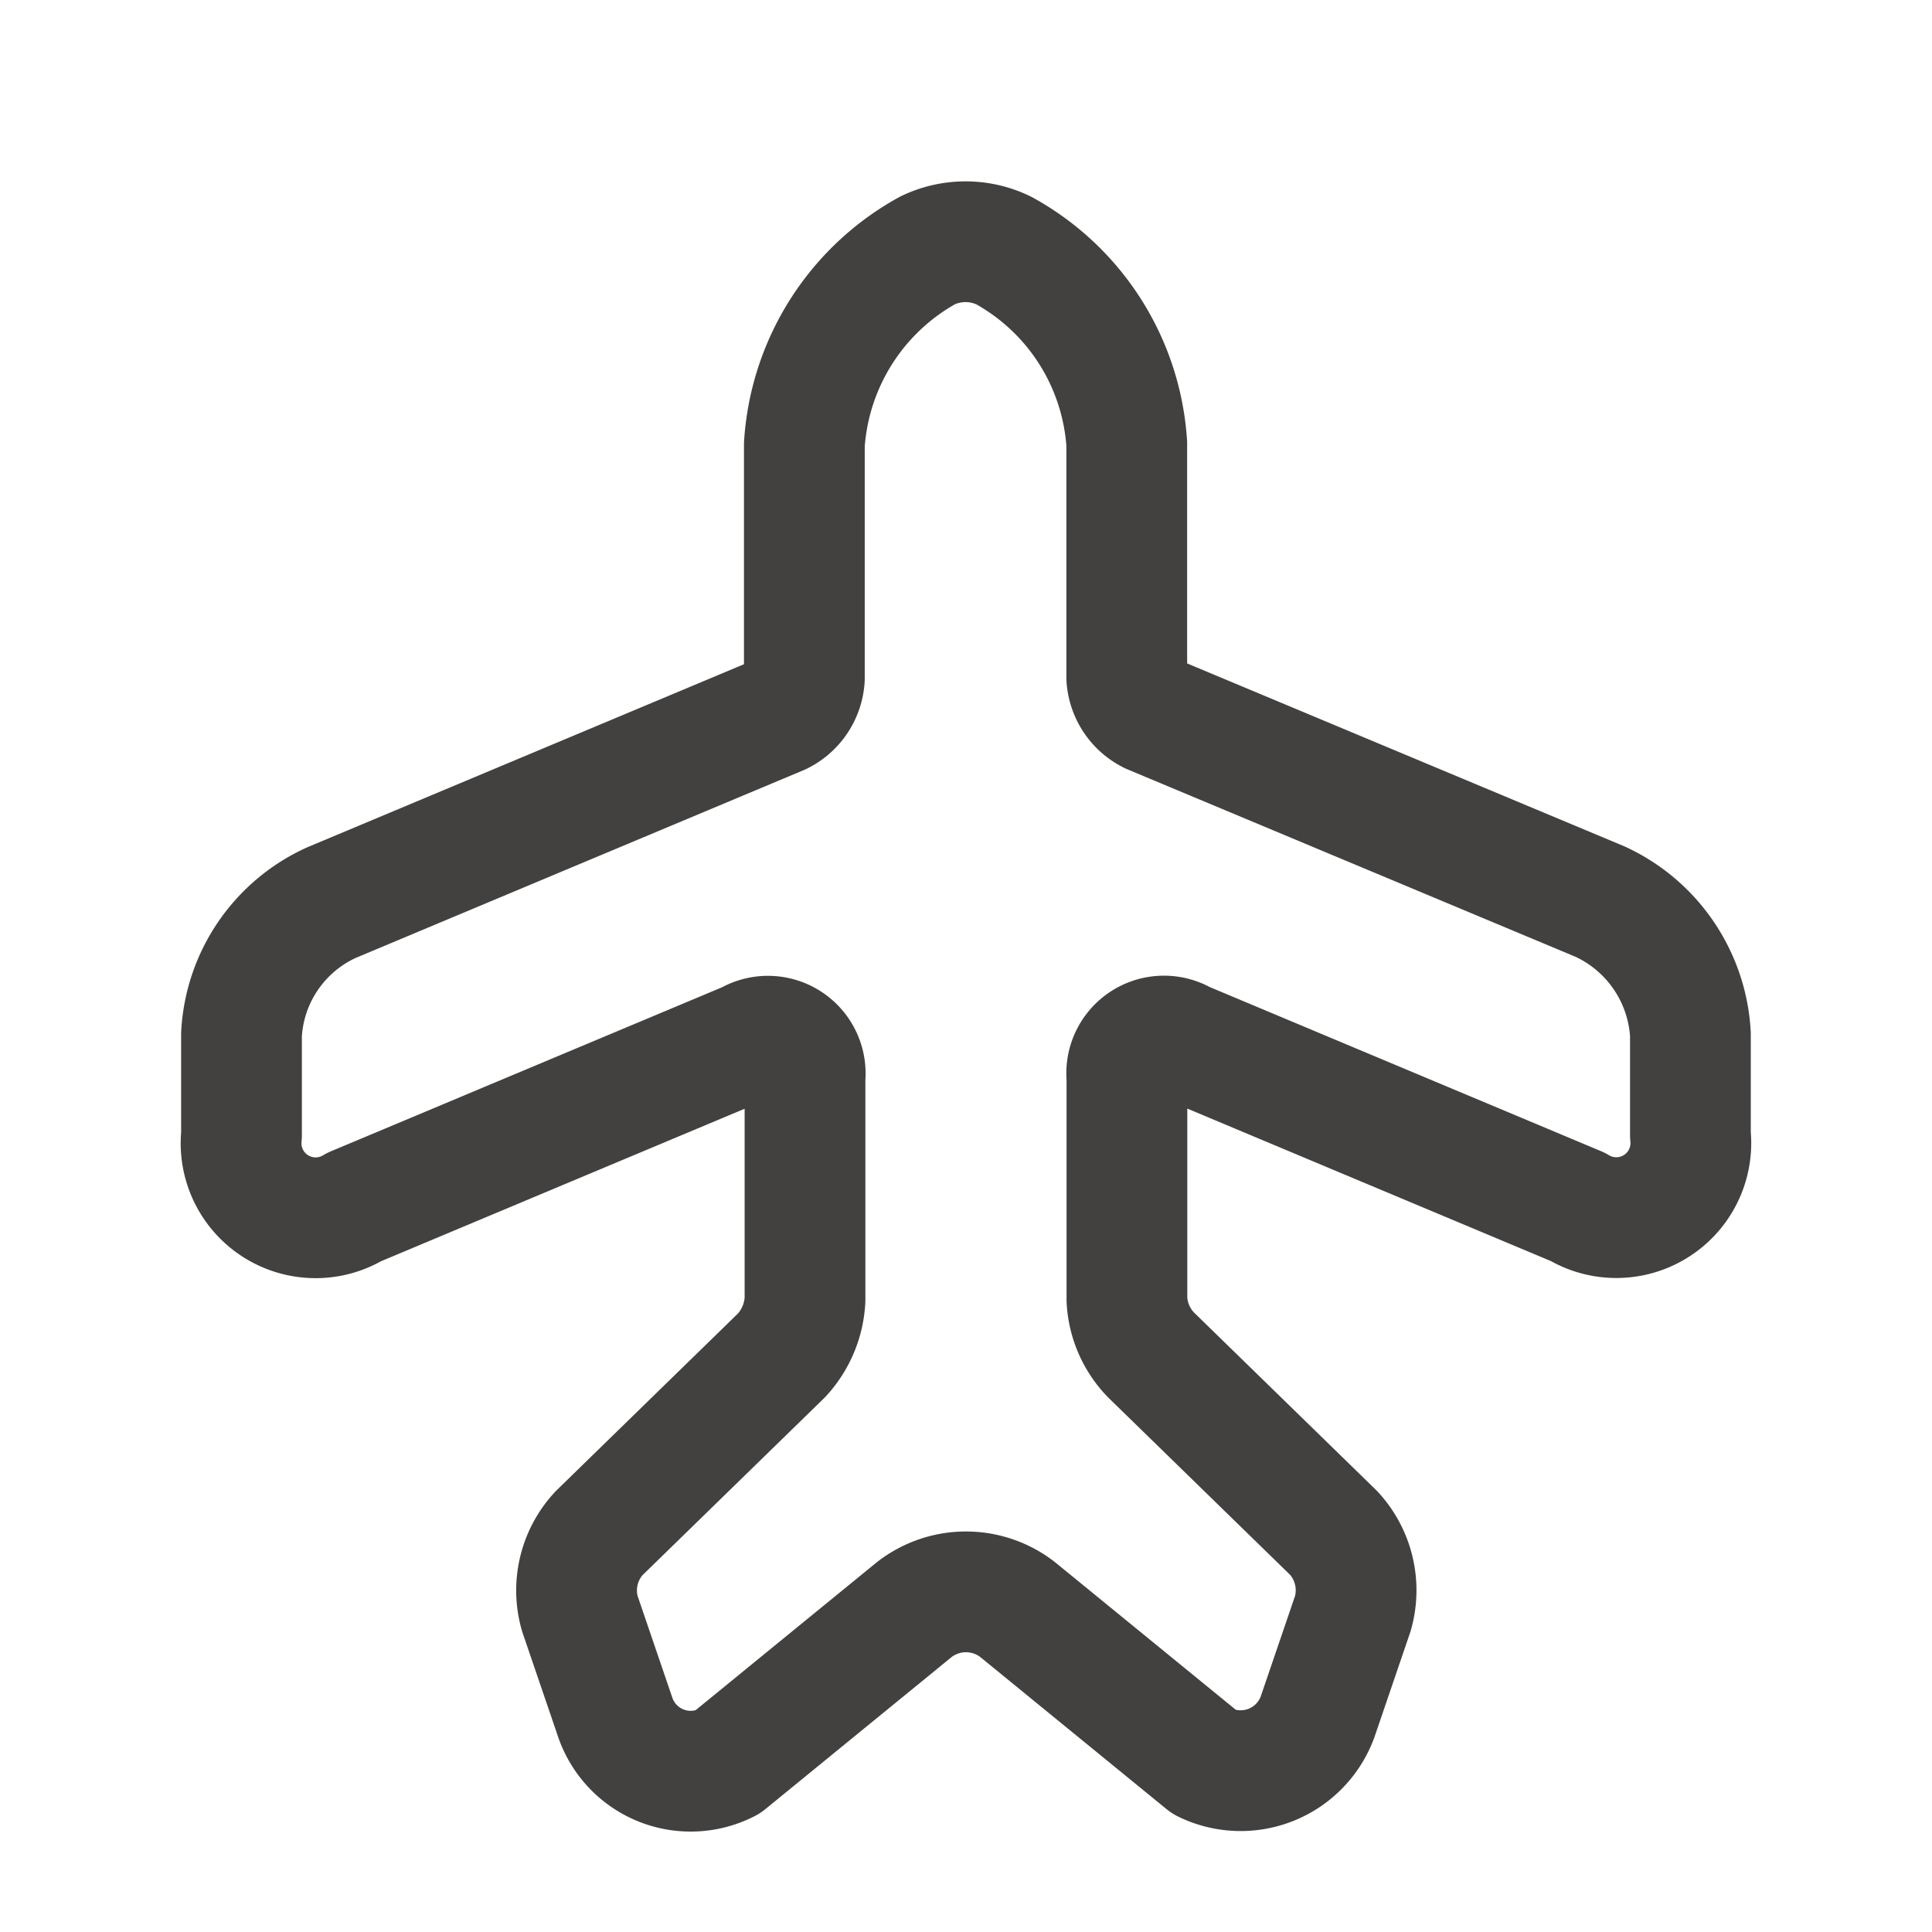 <svg id="air_plane" data-name="air plane" xmlns="http://www.w3.org/2000/svg" width="24" height="24" viewBox="0 0 24 24">
  <path id="airplane" d="M9.023,21.091l2.327-1.9a1.046,1.046,0,0,1,1.279,0l2.327,1.9a1.017,1.017,0,0,0,1.4-.562l.44-1.289a1.049,1.049,0,0,0-.24-1l-2.267-2.21a1.062,1.062,0,0,1-.3-.688V12.581a.463.463,0,0,1,.7-.446l4.9,2.055a.926.926,0,0,0,1.4-.892v-1.25A1.935,1.935,0,0,0,19.871,10.4L14.287,8.064a.537.537,0,0,1-.3-.446V4.71a2.961,2.961,0,0,0-1.528-2.4,1.087,1.087,0,0,0-.949,0A2.977,2.977,0,0,0,9.982,4.72V7.628a.537.537,0,0,1-.3.446L4.109,10.41A1.909,1.909,0,0,0,2.99,12.048V13.3a.926.926,0,0,0,1.4.892l4.9-2.055a.463.463,0,0,1,.7.446v2.762a1.1,1.1,0,0,1-.29.688l-2.267,2.21a1.043,1.043,0,0,0-.24,1l.44,1.289A.991.991,0,0,0,9.023,21.091Z" transform="translate(0.01 0.802)" fill="none" stroke="#42413f" stroke-linecap="round" stroke-linejoin="round" stroke-width="1.5"/>
</svg>
